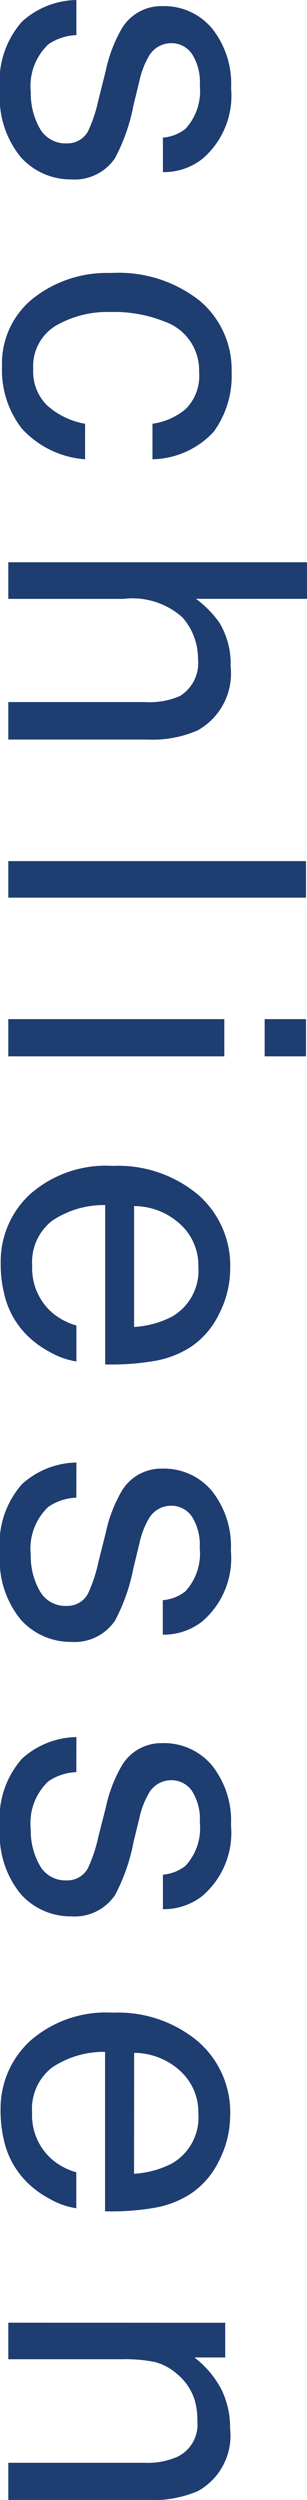 <svg xmlns="http://www.w3.org/2000/svg" width="14.055" height="114.214" viewBox="0 0 14.055 114.214">
  <path id="Pfad_161" data-name="Pfad 161" d="M2.217-3.117a2.428,2.428,0,0,0,.417,1.28,2.624,2.624,0,0,0,2.189.807,3.229,3.229,0,0,0,1.633-.4,1.34,1.34,0,0,0,.705-1.248A1.067,1.067,0,0,0,6.6-3.655a6.728,6.728,0,0,0-1.429-.473L3.841-4.462a6.472,6.472,0,0,1-1.874-.705A2.107,2.107,0,0,1,.891-7.042,2.863,2.863,0,0,1,1.906-9.324,4.053,4.053,0,0,1,4.639-10.2,3.793,3.793,0,0,1,7.876-8.878a2.859,2.859,0,0,1,.6,1.8H6.9a1.932,1.932,0,0,0-.4-1.03,2.544,2.544,0,0,0-1.995-.659,2.384,2.384,0,0,0-1.433.362,1.134,1.134,0,0,0-.487.956,1.176,1.176,0,0,0,.64,1.039A3.847,3.847,0,0,0,4.323-6l1.1.269a8.536,8.536,0,0,1,2.412.844,2.235,2.235,0,0,1,.974,2.013A3.068,3.068,0,0,1,7.807-.584,4.285,4.285,0,0,1,4.741.38,4.114,4.114,0,0,1,1.6-.626,3.807,3.807,0,0,1,.612-3.117ZM17.6-10.224a4.332,4.332,0,0,1,2.732.816A3.911,3.911,0,0,1,21.595-6.6H19.971a3,3,0,0,0-.677-1.526,2.139,2.139,0,0,0-1.7-.608,2.346,2.346,0,0,0-2.282,1.559,6.191,6.191,0,0,0-.445,2.5A4.7,4.7,0,0,0,15.5-2.162a2.164,2.164,0,0,0,1.985,1.021,2.171,2.171,0,0,0,1.647-.635,3.494,3.494,0,0,0,.84-1.74h1.624A4.358,4.358,0,0,1,20.2-.626a4.342,4.342,0,0,1-2.848.914,3.8,3.8,0,0,1-3.108-1.424,5.451,5.451,0,0,1-1.16-3.558,5.994,5.994,0,0,1,1.271-4.073A4.107,4.107,0,0,1,17.6-10.224ZM26.3-13.675h1.67v5.084a4.821,4.821,0,0,1,1.067-1.058,3.6,3.6,0,0,1,2.013-.529,2.977,2.977,0,0,1,2.932,1.512A5.157,5.157,0,0,1,34.4-6.374V0H32.687V-6.262a3.5,3.5,0,0,0-.278-1.6A1.778,1.778,0,0,0,30.7-8.684a2.844,2.844,0,0,0-1.883.714,3.435,3.435,0,0,0-.844,2.7V0H26.3Zm13.653.046h1.67V0h-1.67ZM47.173-9.89h1.7V0h-1.7Zm0-3.739h1.7v1.893h-1.7Zm11.4,3.47a4.532,4.532,0,0,1,2.05.5,3.781,3.781,0,0,1,1.512,1.285A4.433,4.433,0,0,1,62.8-6.624a11.472,11.472,0,0,1,.148,2.189H55.668a4.25,4.25,0,0,0,.714,2.426,2.392,2.392,0,0,0,2.069.914,2.675,2.675,0,0,0,2.087-.863,2.909,2.909,0,0,0,.631-1.16h1.642A3.458,3.458,0,0,1,62.38-1.9a4.339,4.339,0,0,1-.821,1.1,3.892,3.892,0,0,1-1.883,1,5.721,5.721,0,0,1-1.364.148A4.184,4.184,0,0,1,55.167-1a5.252,5.252,0,0,1-1.29-3.781,5.711,5.711,0,0,1,1.3-3.887A4.285,4.285,0,0,1,58.572-10.159Zm2.663,4.4A4.326,4.326,0,0,0,60.761-7.5,2.425,2.425,0,0,0,58.47-8.7a2.54,2.54,0,0,0-1.93.83,3.137,3.137,0,0,0-.826,2.111Zm7.8,2.644a2.428,2.428,0,0,0,.417,1.28,2.624,2.624,0,0,0,2.189.807,3.229,3.229,0,0,0,1.633-.4,1.34,1.34,0,0,0,.705-1.248,1.067,1.067,0,0,0-.566-.974,6.728,6.728,0,0,0-1.429-.473l-1.327-.334a6.472,6.472,0,0,1-1.874-.705,2.107,2.107,0,0,1-1.076-1.874,2.863,2.863,0,0,1,1.016-2.282,4.053,4.053,0,0,1,2.732-.872,3.793,3.793,0,0,1,3.238,1.317,2.859,2.859,0,0,1,.6,1.8H73.719a1.932,1.932,0,0,0-.4-1.03,2.544,2.544,0,0,0-1.995-.659,2.384,2.384,0,0,0-1.433.362,1.134,1.134,0,0,0-.487.956,1.176,1.176,0,0,0,.64,1.039A3.847,3.847,0,0,0,71.139-6l1.1.269a8.536,8.536,0,0,1,2.412.844,2.235,2.235,0,0,1,.974,2.013A3.068,3.068,0,0,1,74.623-.584,4.285,4.285,0,0,1,71.557.38a4.114,4.114,0,0,1-3.14-1.007,3.807,3.807,0,0,1-.988-2.491Zm12.54,0a2.428,2.428,0,0,0,.417,1.28,2.624,2.624,0,0,0,2.189.807,3.229,3.229,0,0,0,1.633-.4,1.34,1.34,0,0,0,.705-1.248,1.067,1.067,0,0,0-.566-.974,6.728,6.728,0,0,0-1.429-.473L83.2-4.462a6.472,6.472,0,0,1-1.874-.705,2.107,2.107,0,0,1-1.076-1.874,2.863,2.863,0,0,1,1.016-2.282,4.053,4.053,0,0,1,2.732-.872,3.793,3.793,0,0,1,3.238,1.317,2.859,2.859,0,0,1,.6,1.8H86.259a1.932,1.932,0,0,0-.4-1.03,2.544,2.544,0,0,0-1.995-.659,2.384,2.384,0,0,0-1.433.362,1.134,1.134,0,0,0-.487.956,1.176,1.176,0,0,0,.64,1.039A3.847,3.847,0,0,0,83.679-6l1.1.269a8.536,8.536,0,0,1,2.412.844,2.235,2.235,0,0,1,.974,2.013A3.068,3.068,0,0,1,87.163-.584,4.285,4.285,0,0,1,84.1.38a4.114,4.114,0,0,1-3.14-1.007,3.807,3.807,0,0,1-.988-2.491Zm15.685-7.042a4.532,4.532,0,0,1,2.05.5,3.781,3.781,0,0,1,1.512,1.285,4.433,4.433,0,0,1,.668,1.753,11.472,11.472,0,0,1,.148,2.189H94.355a4.25,4.25,0,0,0,.714,2.426,2.392,2.392,0,0,0,2.069.914,2.675,2.675,0,0,0,2.087-.863,2.909,2.909,0,0,0,.631-1.16H101.5a3.459,3.459,0,0,1-.431,1.22,4.339,4.339,0,0,1-.821,1.1,3.892,3.892,0,0,1-1.883,1A5.721,5.721,0,0,1,97,.353,4.184,4.184,0,0,1,93.854-1a5.252,5.252,0,0,1-1.29-3.781,5.711,5.711,0,0,1,1.3-3.887A4.285,4.285,0,0,1,97.258-10.159Zm2.663,4.4A4.326,4.326,0,0,0,99.448-7.5,2.425,2.425,0,0,0,97.156-8.7a2.54,2.54,0,0,0-1.93.83A3.137,3.137,0,0,0,94.4-5.761Zm6.807-4.175h1.586v1.41a4.45,4.45,0,0,1,1.494-1.252,3.983,3.983,0,0,1,1.753-.38,2.891,2.891,0,0,1,2.857,1.475,5.238,5.238,0,0,1,.408,2.31V0h-1.7V-6.262a3.391,3.391,0,0,0-.269-1.466,1.631,1.631,0,0,0-1.614-.928,3.287,3.287,0,0,0-.974.121,2.509,2.509,0,0,0-1.206.816,2.458,2.458,0,0,0-.543,1.016,6.838,6.838,0,0,0-.125,1.5V0h-1.67Z" transform="translate(0.38 -0.612) rotate(90)" fill="#1e3d71"/>
</svg>
